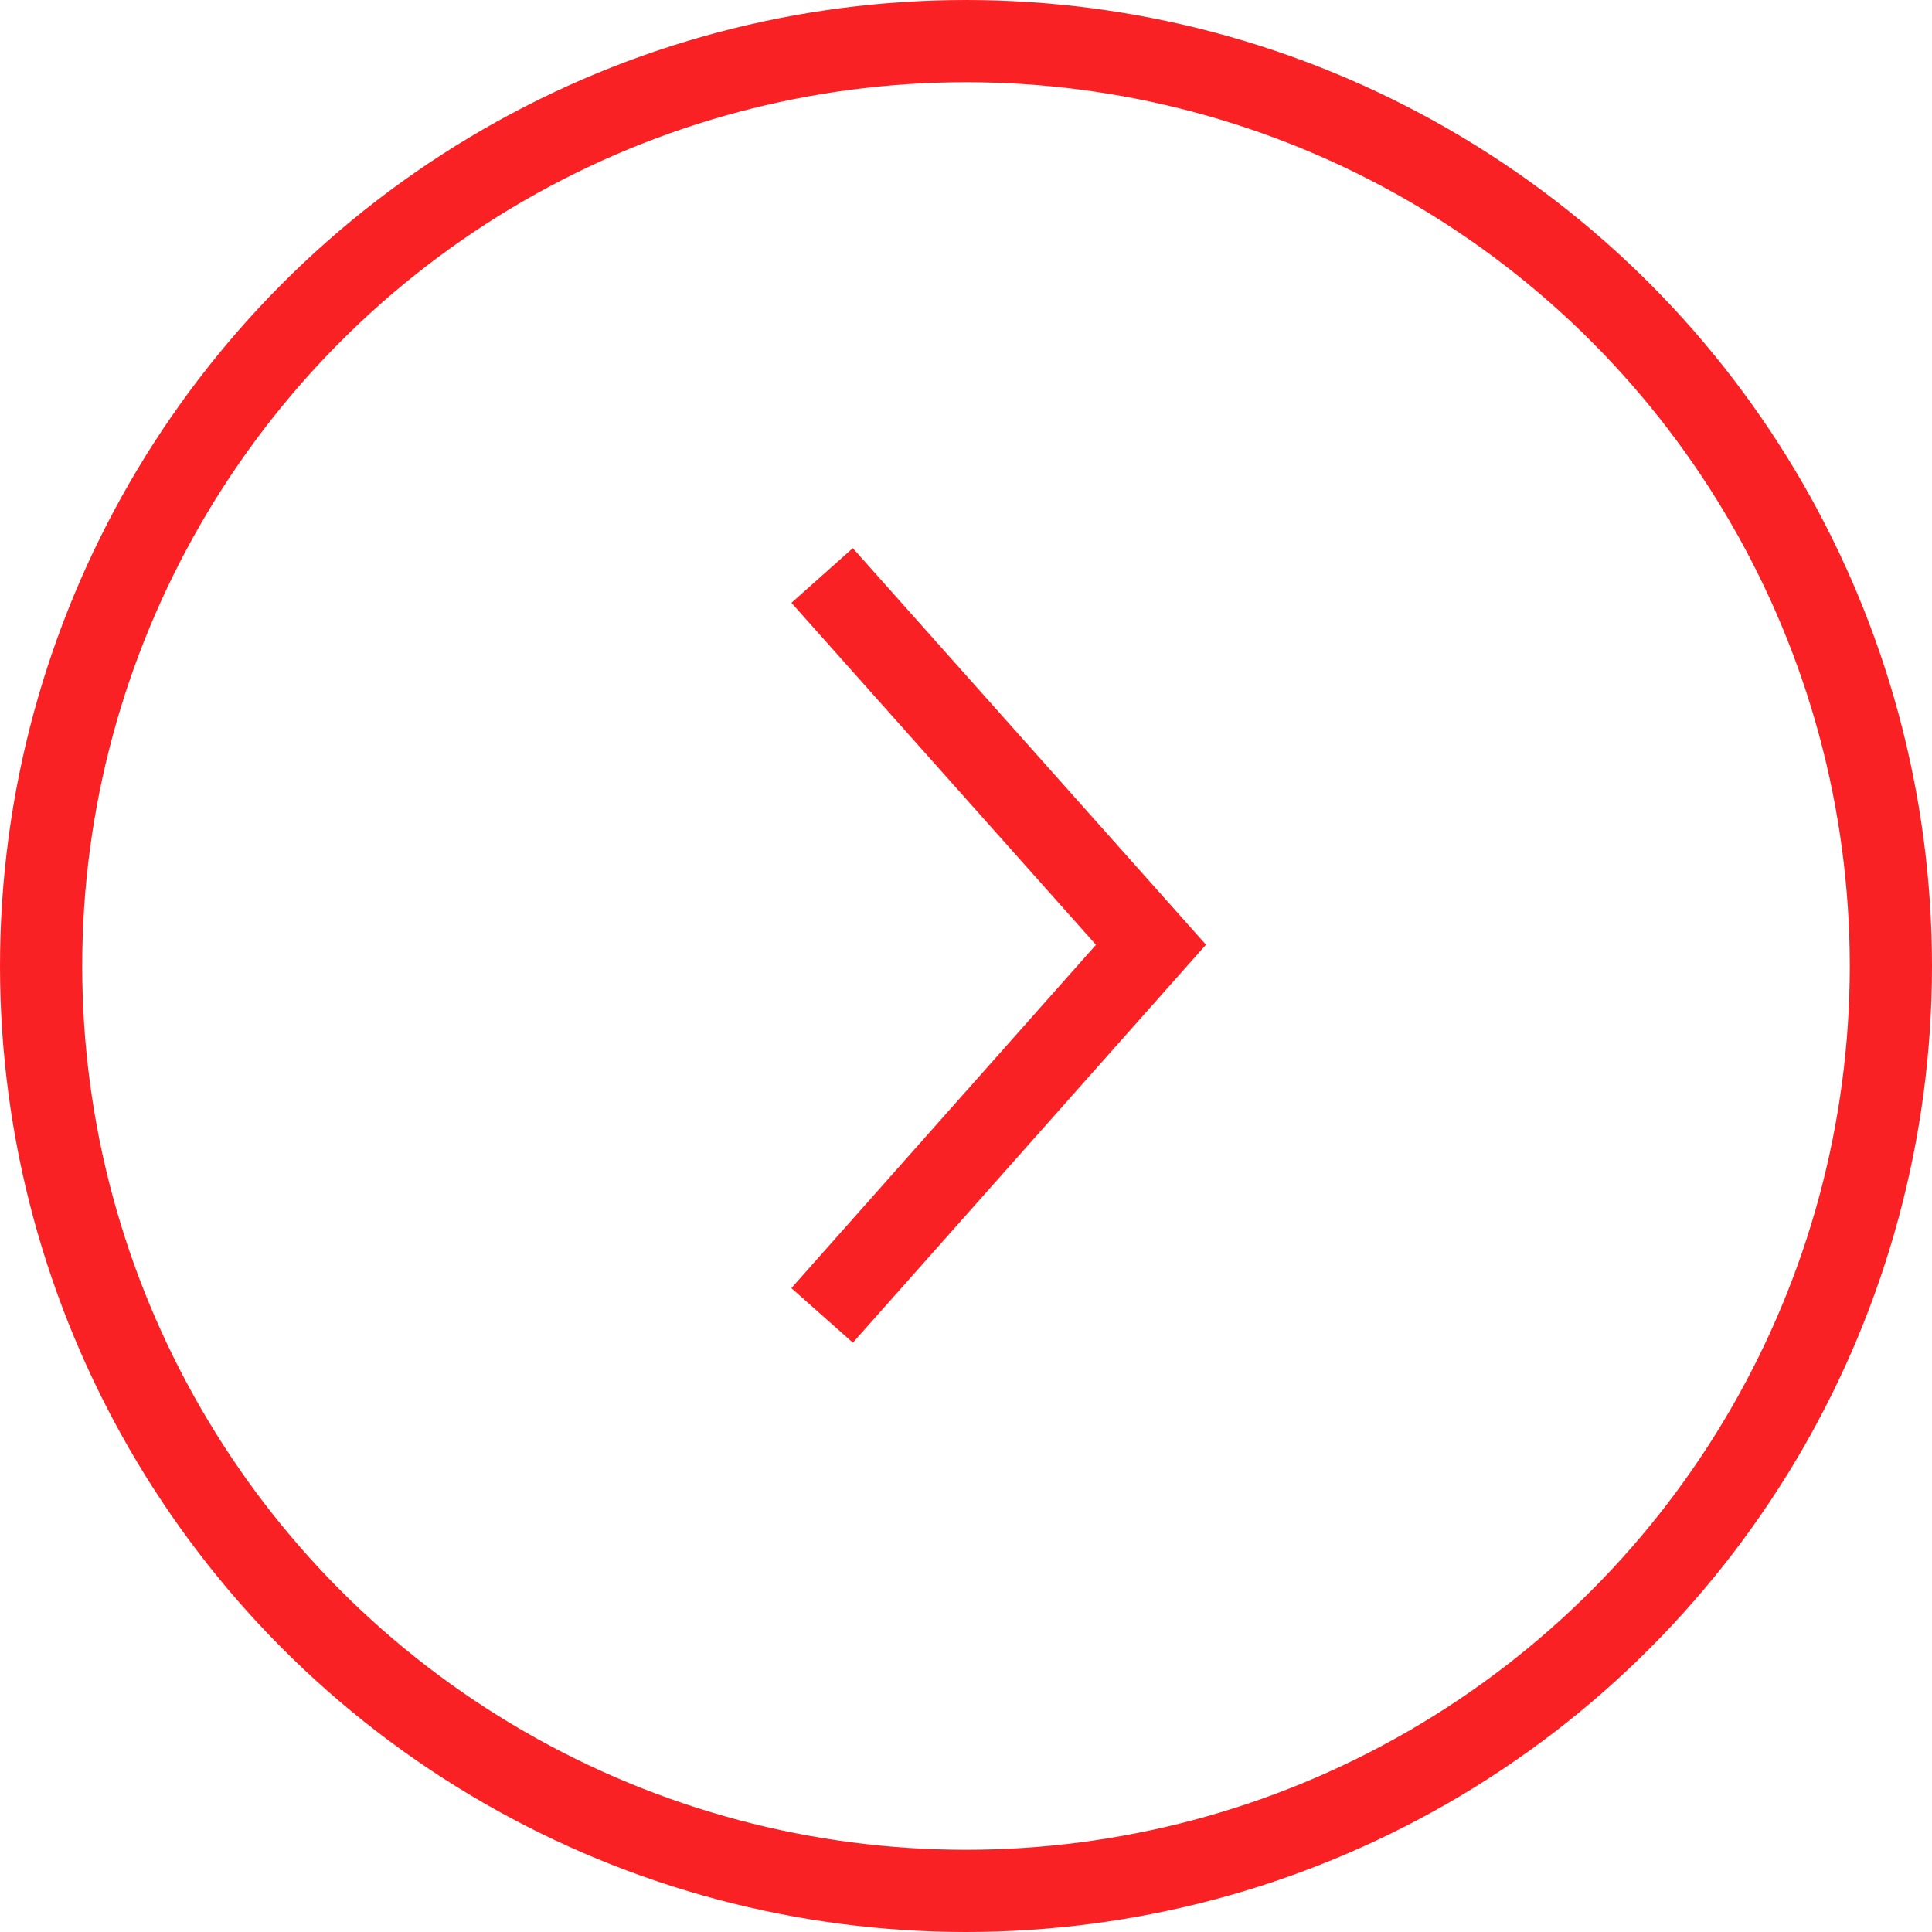 <svg width="47" height="47" viewBox="0 0 47 47" fill="none" xmlns="http://www.w3.org/2000/svg">
<path d="M20 14L28 22.983L20 32" stroke="#F92124" stroke-width="2" stroke-miterlimit="10"/>
<circle cx="23.5" cy="23.5" r="22.5" stroke="#F92124" stroke-width="2"/>
</svg>
